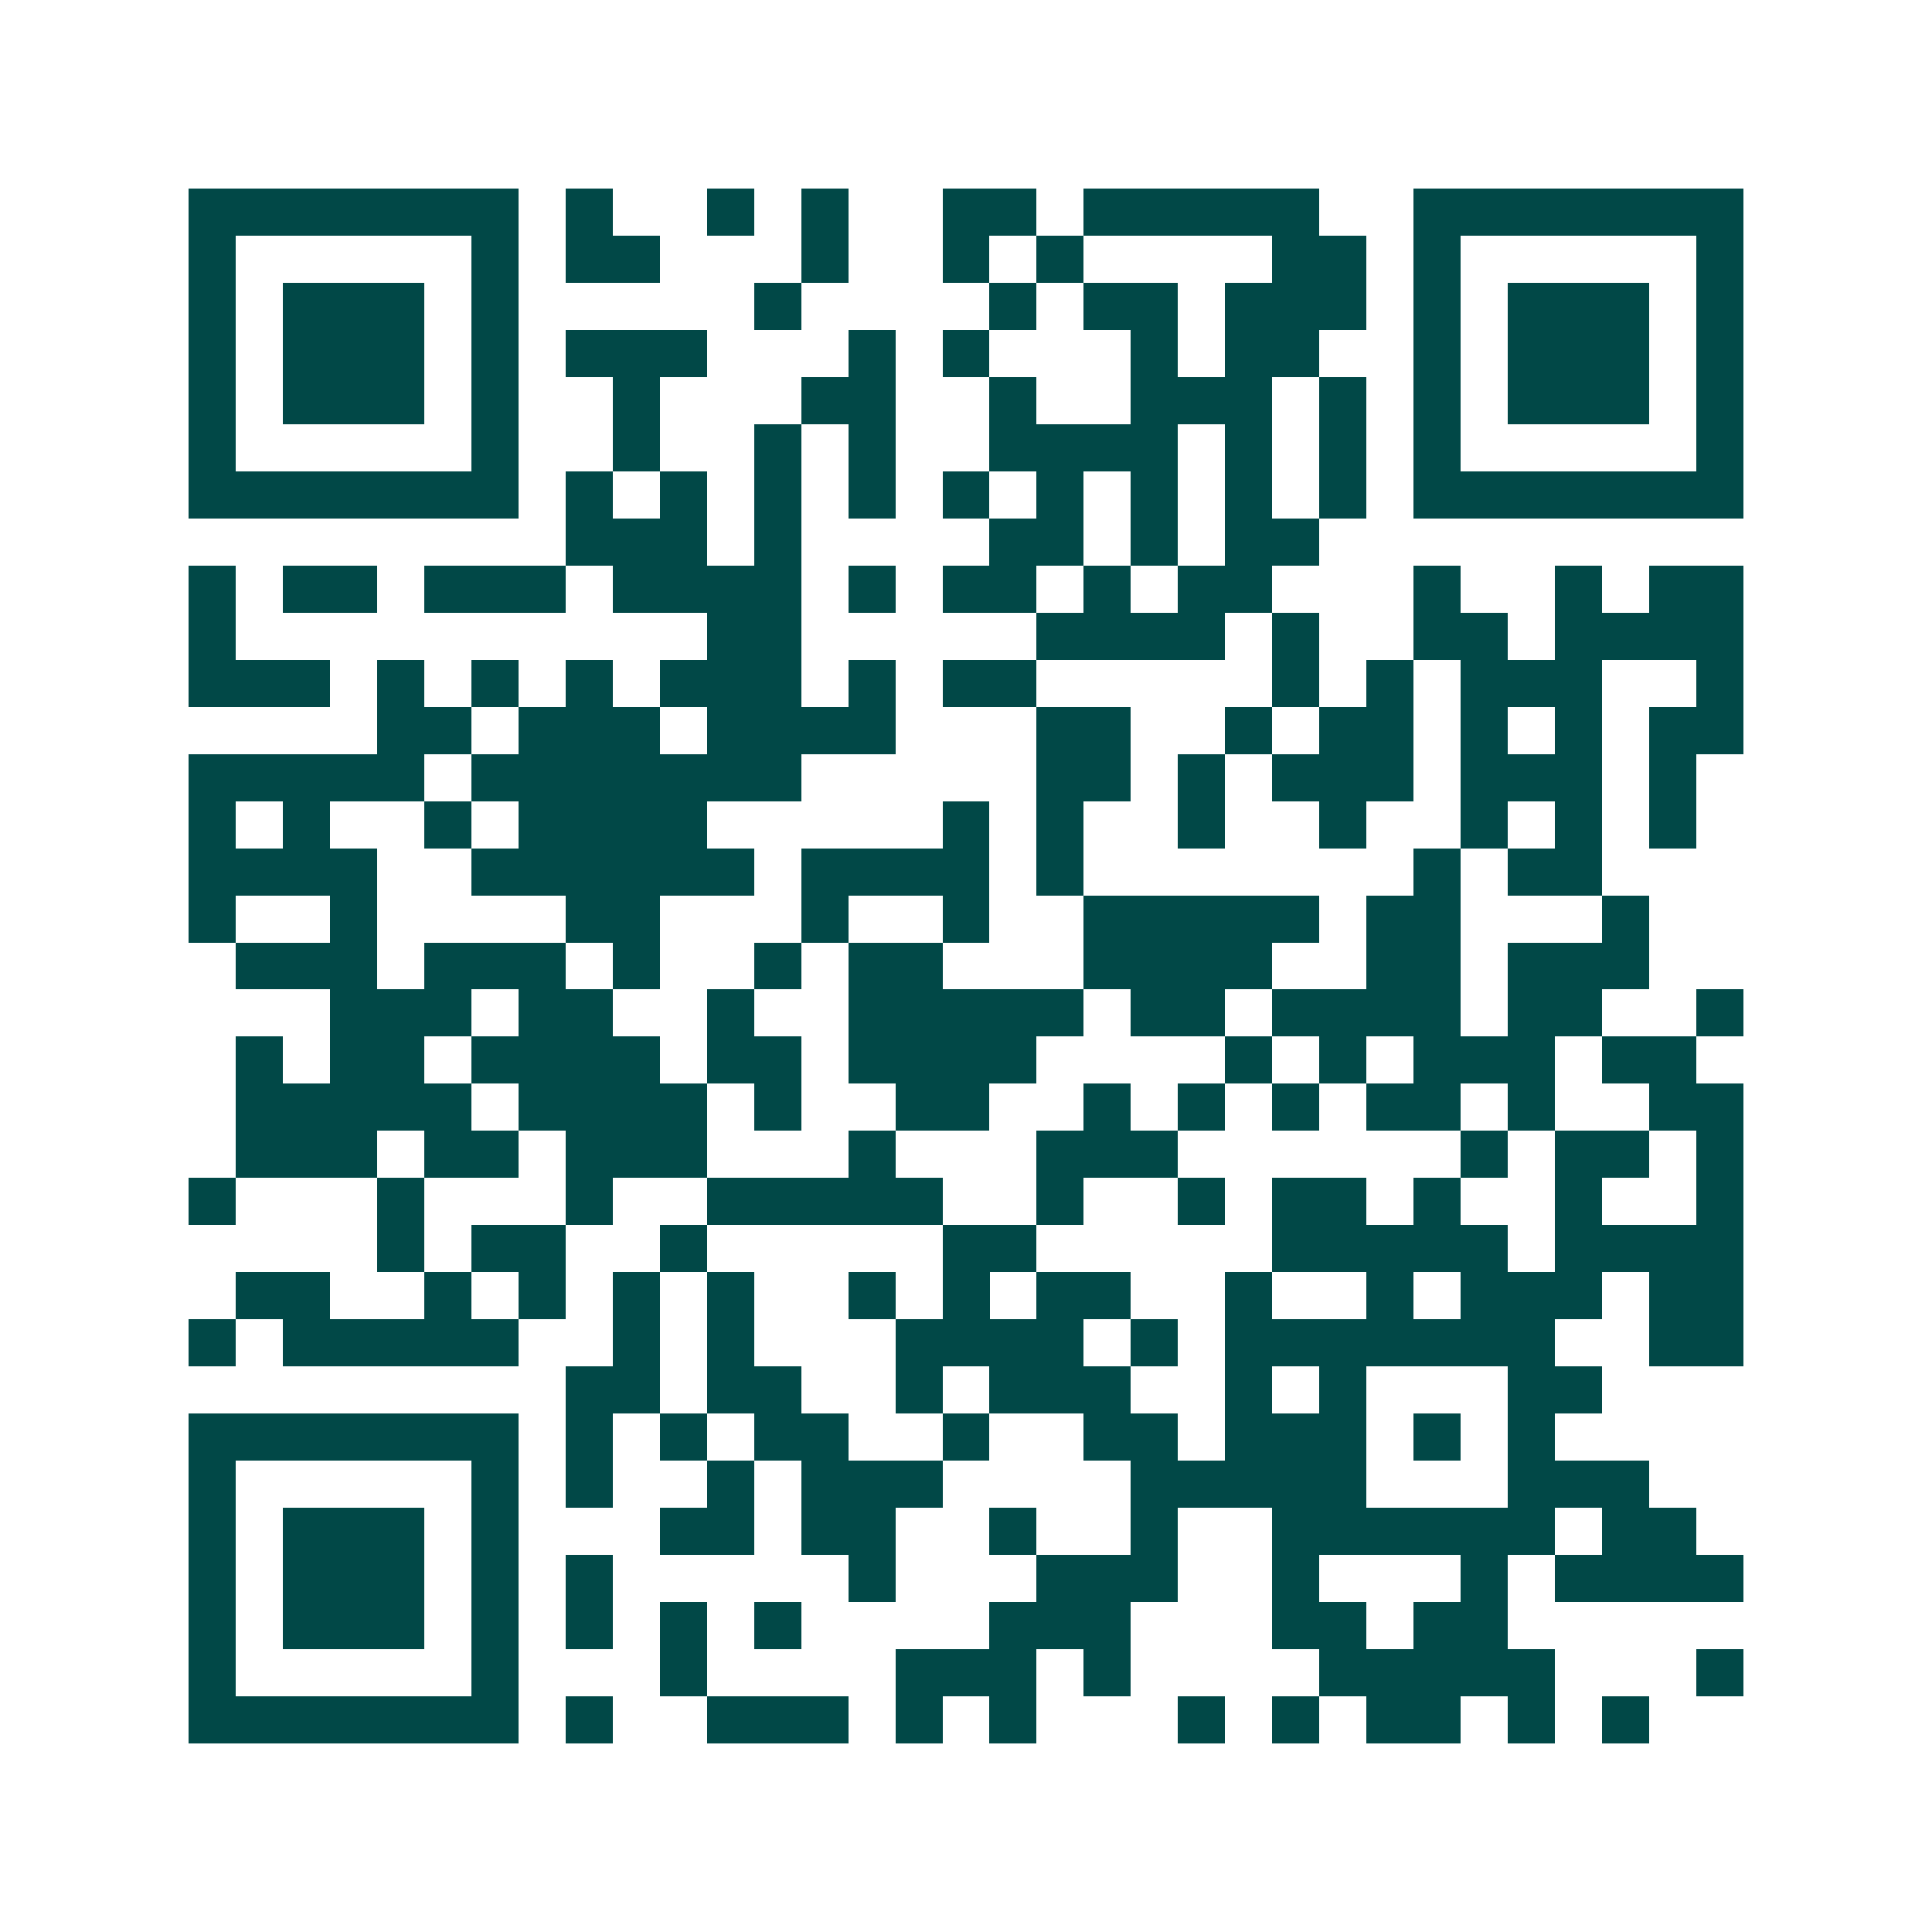 <svg xmlns="http://www.w3.org/2000/svg" width="200" height="200" viewBox="0 0 41 41" shape-rendering="crispEdges"><path fill="#ffffff" d="M0 0h41v41H0z"/><path stroke="#014847" d="M4 4.5h7m1 0h1m2 0h1m1 0h1m2 0h2m1 0h5m2 0h7M4 5.5h1m5 0h1m1 0h2m3 0h1m2 0h1m1 0h1m4 0h2m1 0h1m5 0h1M4 6.5h1m1 0h3m1 0h1m5 0h1m4 0h1m1 0h2m1 0h3m1 0h1m1 0h3m1 0h1M4 7.5h1m1 0h3m1 0h1m1 0h3m3 0h1m1 0h1m3 0h1m1 0h2m2 0h1m1 0h3m1 0h1M4 8.5h1m1 0h3m1 0h1m2 0h1m3 0h2m2 0h1m2 0h3m1 0h1m1 0h1m1 0h3m1 0h1M4 9.5h1m5 0h1m2 0h1m2 0h1m1 0h1m2 0h4m1 0h1m1 0h1m1 0h1m5 0h1M4 10.5h7m1 0h1m1 0h1m1 0h1m1 0h1m1 0h1m1 0h1m1 0h1m1 0h1m1 0h1m1 0h7M12 11.5h3m1 0h1m4 0h2m1 0h1m1 0h2M4 12.5h1m1 0h2m1 0h3m1 0h4m1 0h1m1 0h2m1 0h1m1 0h2m3 0h1m2 0h1m1 0h2M4 13.5h1m10 0h2m5 0h4m1 0h1m2 0h2m1 0h4M4 14.5h3m1 0h1m1 0h1m1 0h1m1 0h3m1 0h1m1 0h2m5 0h1m1 0h1m1 0h3m2 0h1M8 15.5h2m1 0h3m1 0h4m3 0h2m2 0h1m1 0h2m1 0h1m1 0h1m1 0h2M4 16.5h5m1 0h7m5 0h2m1 0h1m1 0h3m1 0h3m1 0h1M4 17.5h1m1 0h1m2 0h1m1 0h4m5 0h1m1 0h1m2 0h1m2 0h1m2 0h1m1 0h1m1 0h1M4 18.5h4m2 0h6m1 0h4m1 0h1m7 0h1m1 0h2M4 19.5h1m2 0h1m4 0h2m3 0h1m2 0h1m2 0h5m1 0h2m3 0h1M5 20.5h3m1 0h3m1 0h1m2 0h1m1 0h2m3 0h4m2 0h2m1 0h3M7 21.5h3m1 0h2m2 0h1m2 0h5m1 0h2m1 0h4m1 0h2m2 0h1M5 22.5h1m1 0h2m1 0h4m1 0h2m1 0h4m4 0h1m1 0h1m1 0h3m1 0h2M5 23.5h5m1 0h4m1 0h1m2 0h2m2 0h1m1 0h1m1 0h1m1 0h2m1 0h1m2 0h2M5 24.5h3m1 0h2m1 0h3m3 0h1m3 0h3m6 0h1m1 0h2m1 0h1M4 25.5h1m3 0h1m3 0h1m2 0h5m2 0h1m2 0h1m1 0h2m1 0h1m2 0h1m2 0h1M8 26.5h1m1 0h2m2 0h1m5 0h2m5 0h5m1 0h4M5 27.5h2m2 0h1m1 0h1m1 0h1m1 0h1m2 0h1m1 0h1m1 0h2m2 0h1m2 0h1m1 0h3m1 0h2M4 28.5h1m1 0h5m2 0h1m1 0h1m3 0h4m1 0h1m1 0h7m2 0h2M12 29.5h2m1 0h2m2 0h1m1 0h3m2 0h1m1 0h1m3 0h2M4 30.5h7m1 0h1m1 0h1m1 0h2m2 0h1m2 0h2m1 0h3m1 0h1m1 0h1M4 31.5h1m5 0h1m1 0h1m2 0h1m1 0h3m4 0h5m3 0h3M4 32.5h1m1 0h3m1 0h1m3 0h2m1 0h2m2 0h1m2 0h1m2 0h6m1 0h2M4 33.5h1m1 0h3m1 0h1m1 0h1m5 0h1m3 0h3m2 0h1m3 0h1m1 0h4M4 34.5h1m1 0h3m1 0h1m1 0h1m1 0h1m1 0h1m4 0h3m3 0h2m1 0h2M4 35.5h1m5 0h1m3 0h1m4 0h3m1 0h1m4 0h5m3 0h1M4 36.5h7m1 0h1m2 0h3m1 0h1m1 0h1m3 0h1m1 0h1m1 0h2m1 0h1m1 0h1"/></svg>

